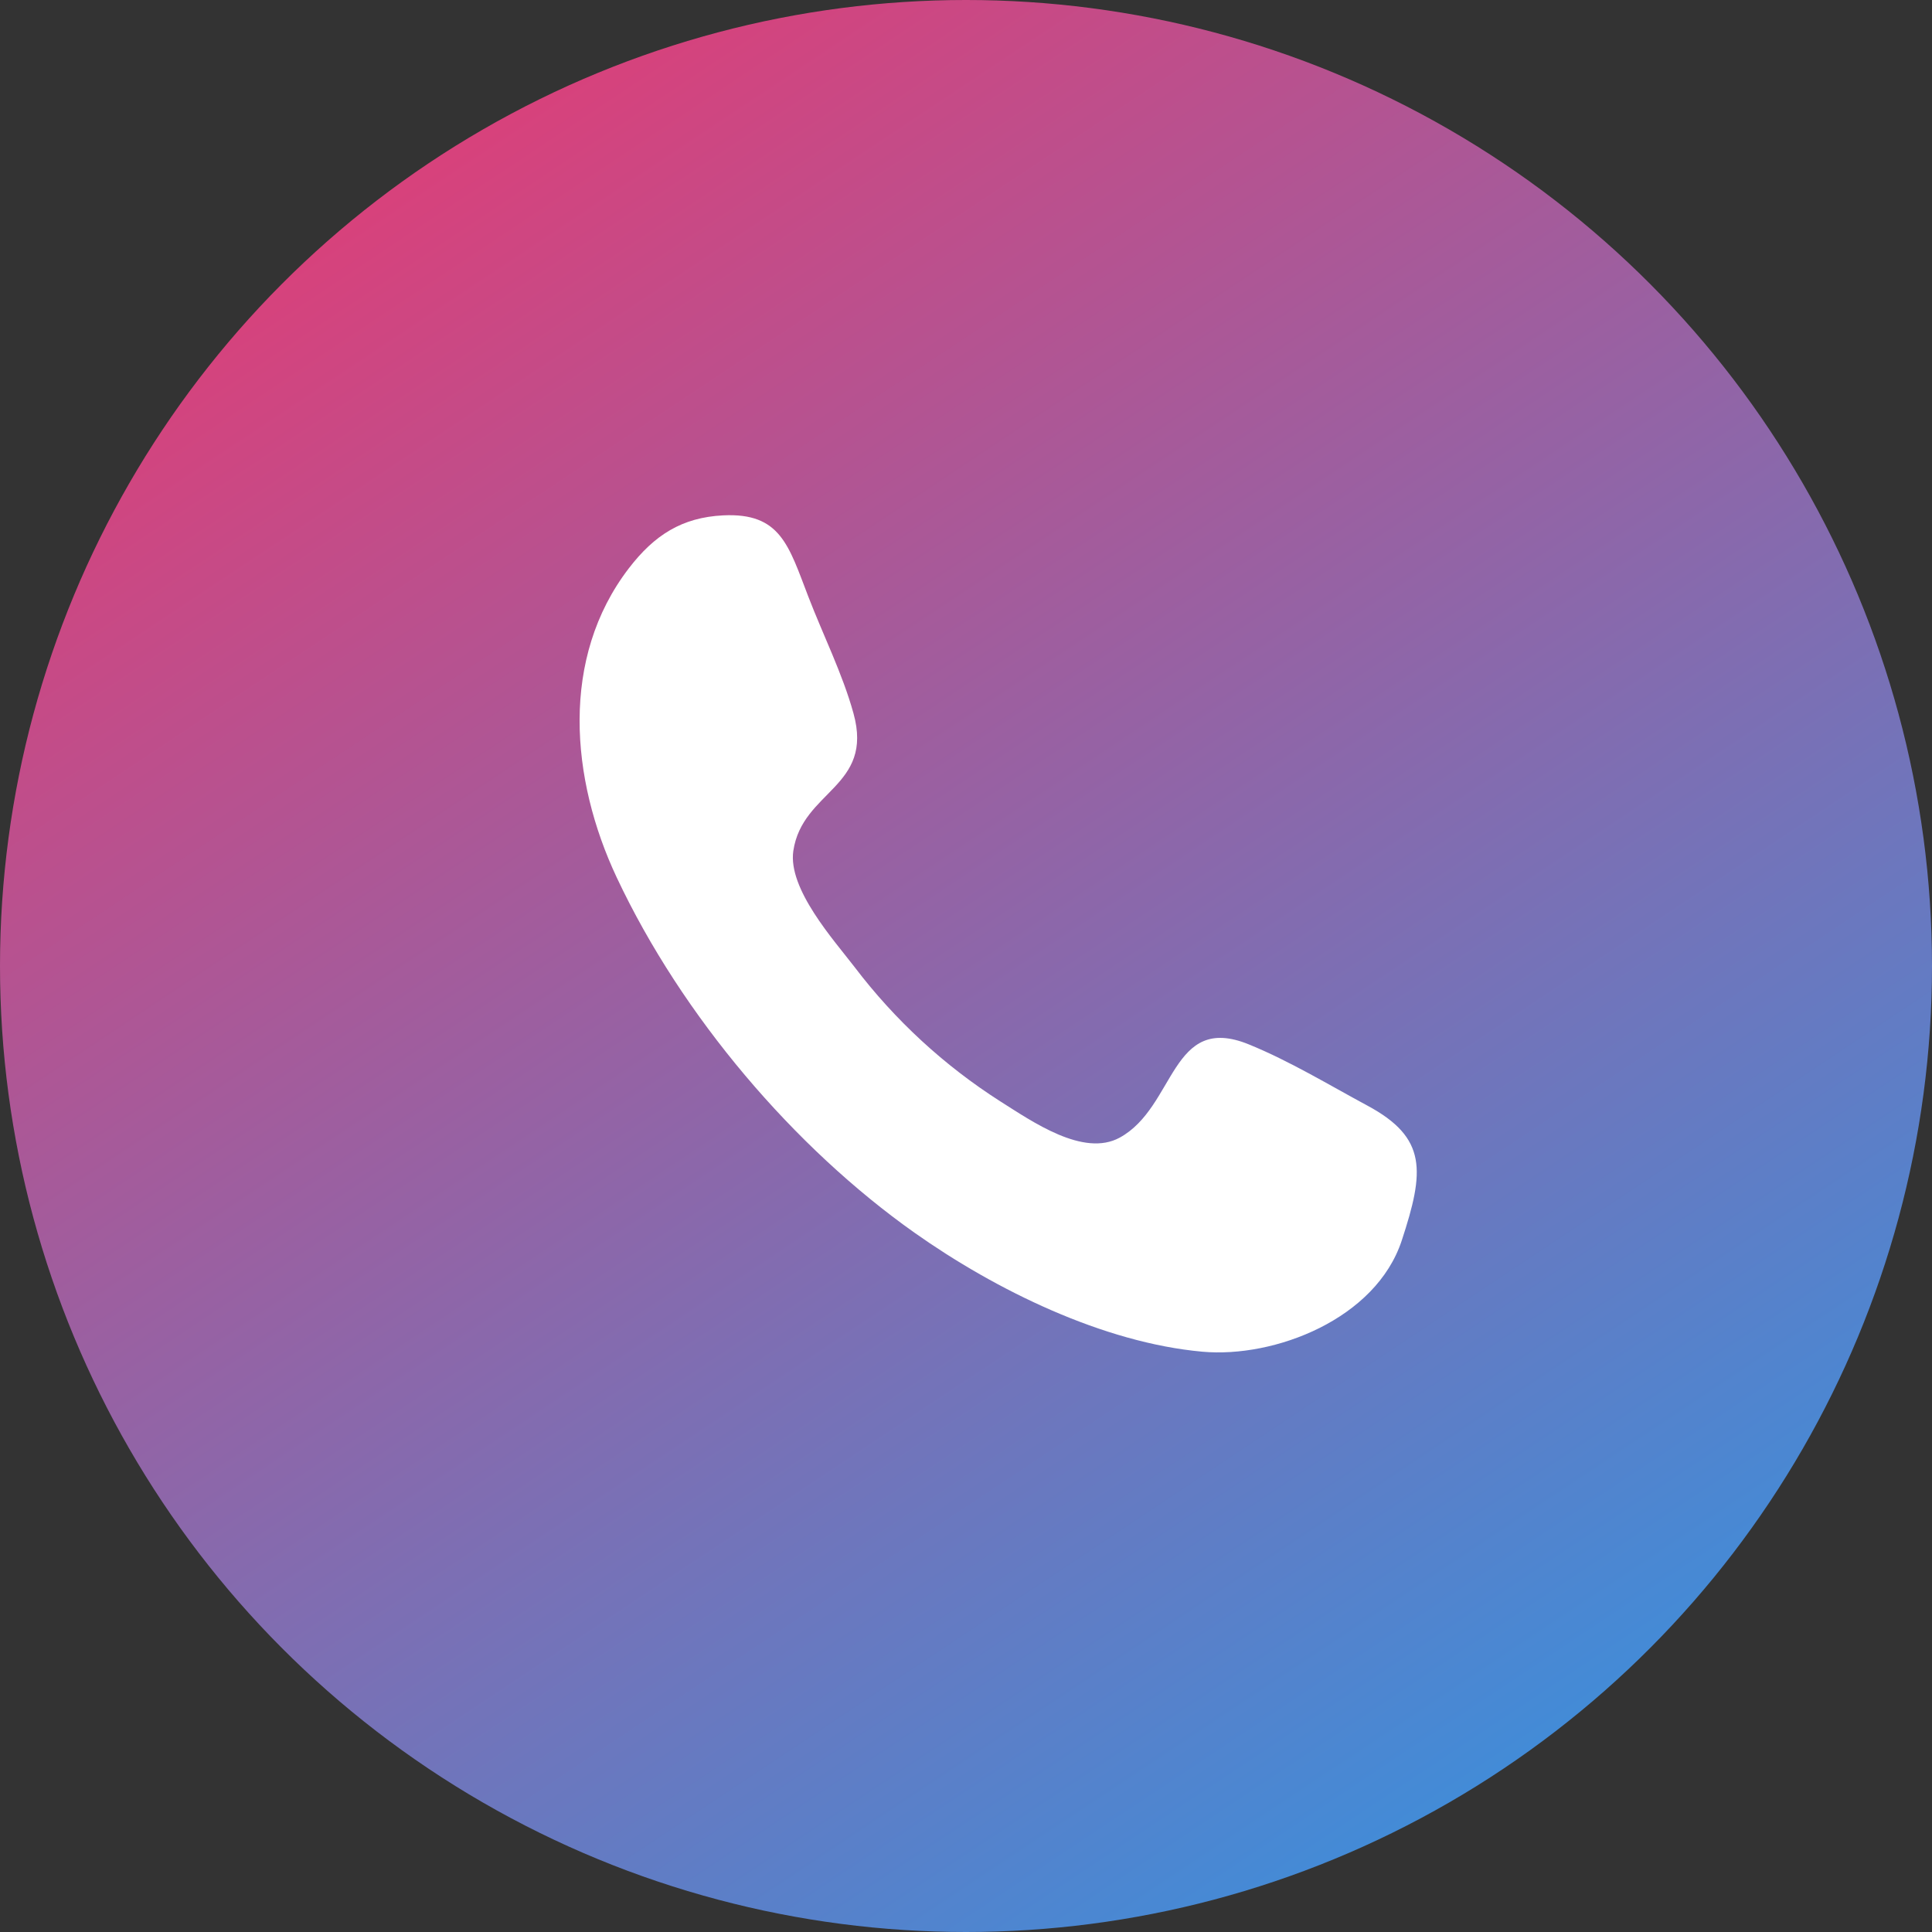 <?xml version="1.0" encoding="UTF-8"?> <svg xmlns="http://www.w3.org/2000/svg" width="186" height="186" viewBox="0 0 186 186" fill="none"><rect x="0" y="0" width="186" height="186" fill="#333333" stroke="none"/> <circle cx="93" cy="93" r="93" fill="url(#paint0_linear_103_2)"></circle> <path fill-rule="evenodd" clip-rule="evenodd" d="M134.949 119.431C132.461 126.991 122.714 130.761 115.75 130.132C106.24 129.273 95.891 124.228 88.035 118.672C76.488 110.505 65.672 97.872 59.369 84.466C54.915 74.993 53.916 63.346 60.541 54.711C62.991 51.519 65.645 49.815 69.621 49.616C75.145 49.347 75.919 52.507 77.816 57.429C79.229 61.11 81.115 64.864 82.168 68.679C84.14 75.799 77.246 76.096 76.376 81.915C75.838 85.585 80.282 90.507 82.291 93.124C86.165 98.22 90.909 102.59 96.305 106.034C99.367 107.963 104.3 111.439 107.803 109.521C113.198 106.566 112.693 97.469 120.231 100.548C124.138 102.139 127.92 104.434 131.649 106.444C137.415 109.544 137.146 112.757 134.949 119.431C133.304 124.417 136.593 114.444 134.949 119.431Z" fill="white"></path> <defs> <linearGradient id="paint0_linear_103_2" x1="27" y1="14" x2="136.5" y2="178.5" gradientUnits="userSpaceOnUse"> <stop stop-color="#DF3E77"></stop> <stop offset="1" stop-color="#418CD8"></stop> </linearGradient> </defs> </svg> 